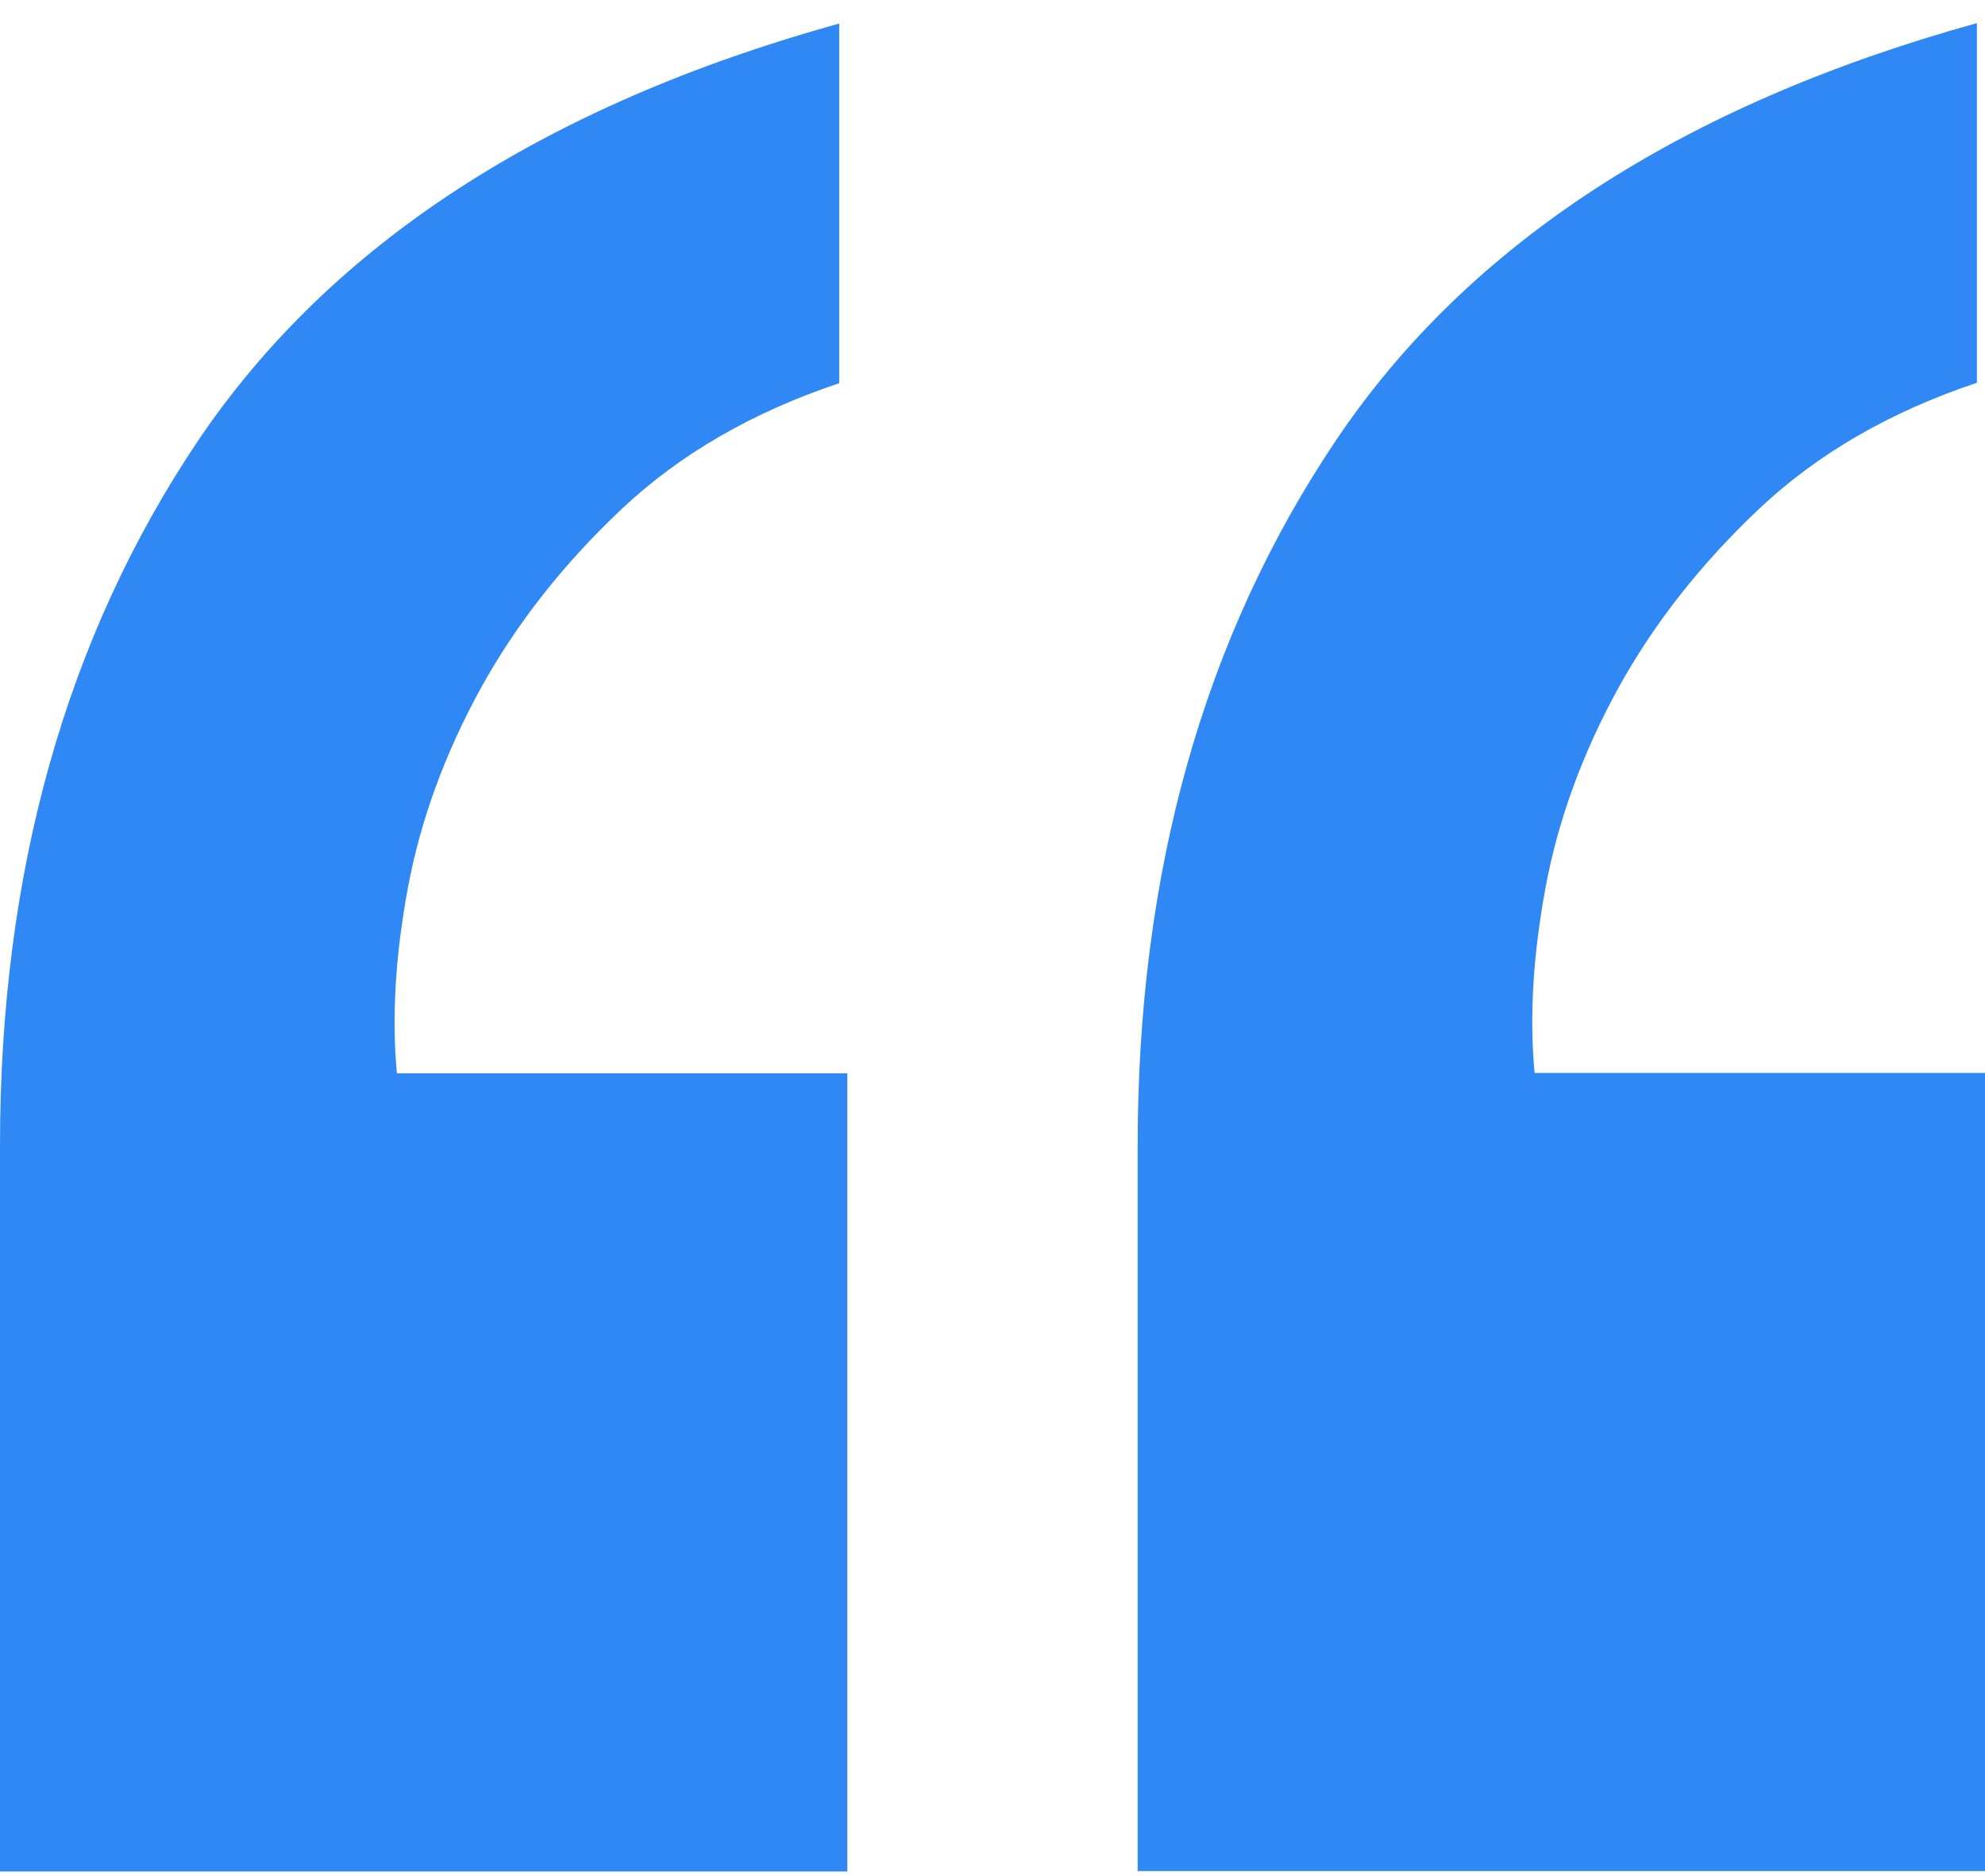 <?xml version="1.0" encoding="UTF-8"?> <svg xmlns="http://www.w3.org/2000/svg" width="73" height="69" viewBox="0 0 73 69" fill="none"><path d="M0 68.85V42.126C0 32.076 2.43 23.428 7.29 16.198C12.167 8.983 20.019 3.873 30.863 0.865V14.094C27.689 15.154 25.011 16.697 22.862 18.722C20.713 20.748 18.977 22.96 17.672 25.329C16.366 27.713 15.473 30.144 15.01 32.606C14.547 35.083 14.398 37.374 14.597 39.477H31.161V68.834H0V68.85Z" fill="#3088F4"></path><path d="M41.839 68.85V42.126C41.839 32.076 44.269 23.428 49.13 16.198C53.989 8.968 61.858 3.857 72.702 0.85V14.079C69.528 15.138 66.85 16.681 64.701 18.707C62.553 20.732 60.817 22.945 59.511 25.313C58.205 27.697 57.312 30.128 56.849 32.59C56.386 35.068 56.238 37.358 56.436 39.462H73V68.818H41.856L41.839 68.85Z" fill="#3088F4"></path></svg> 